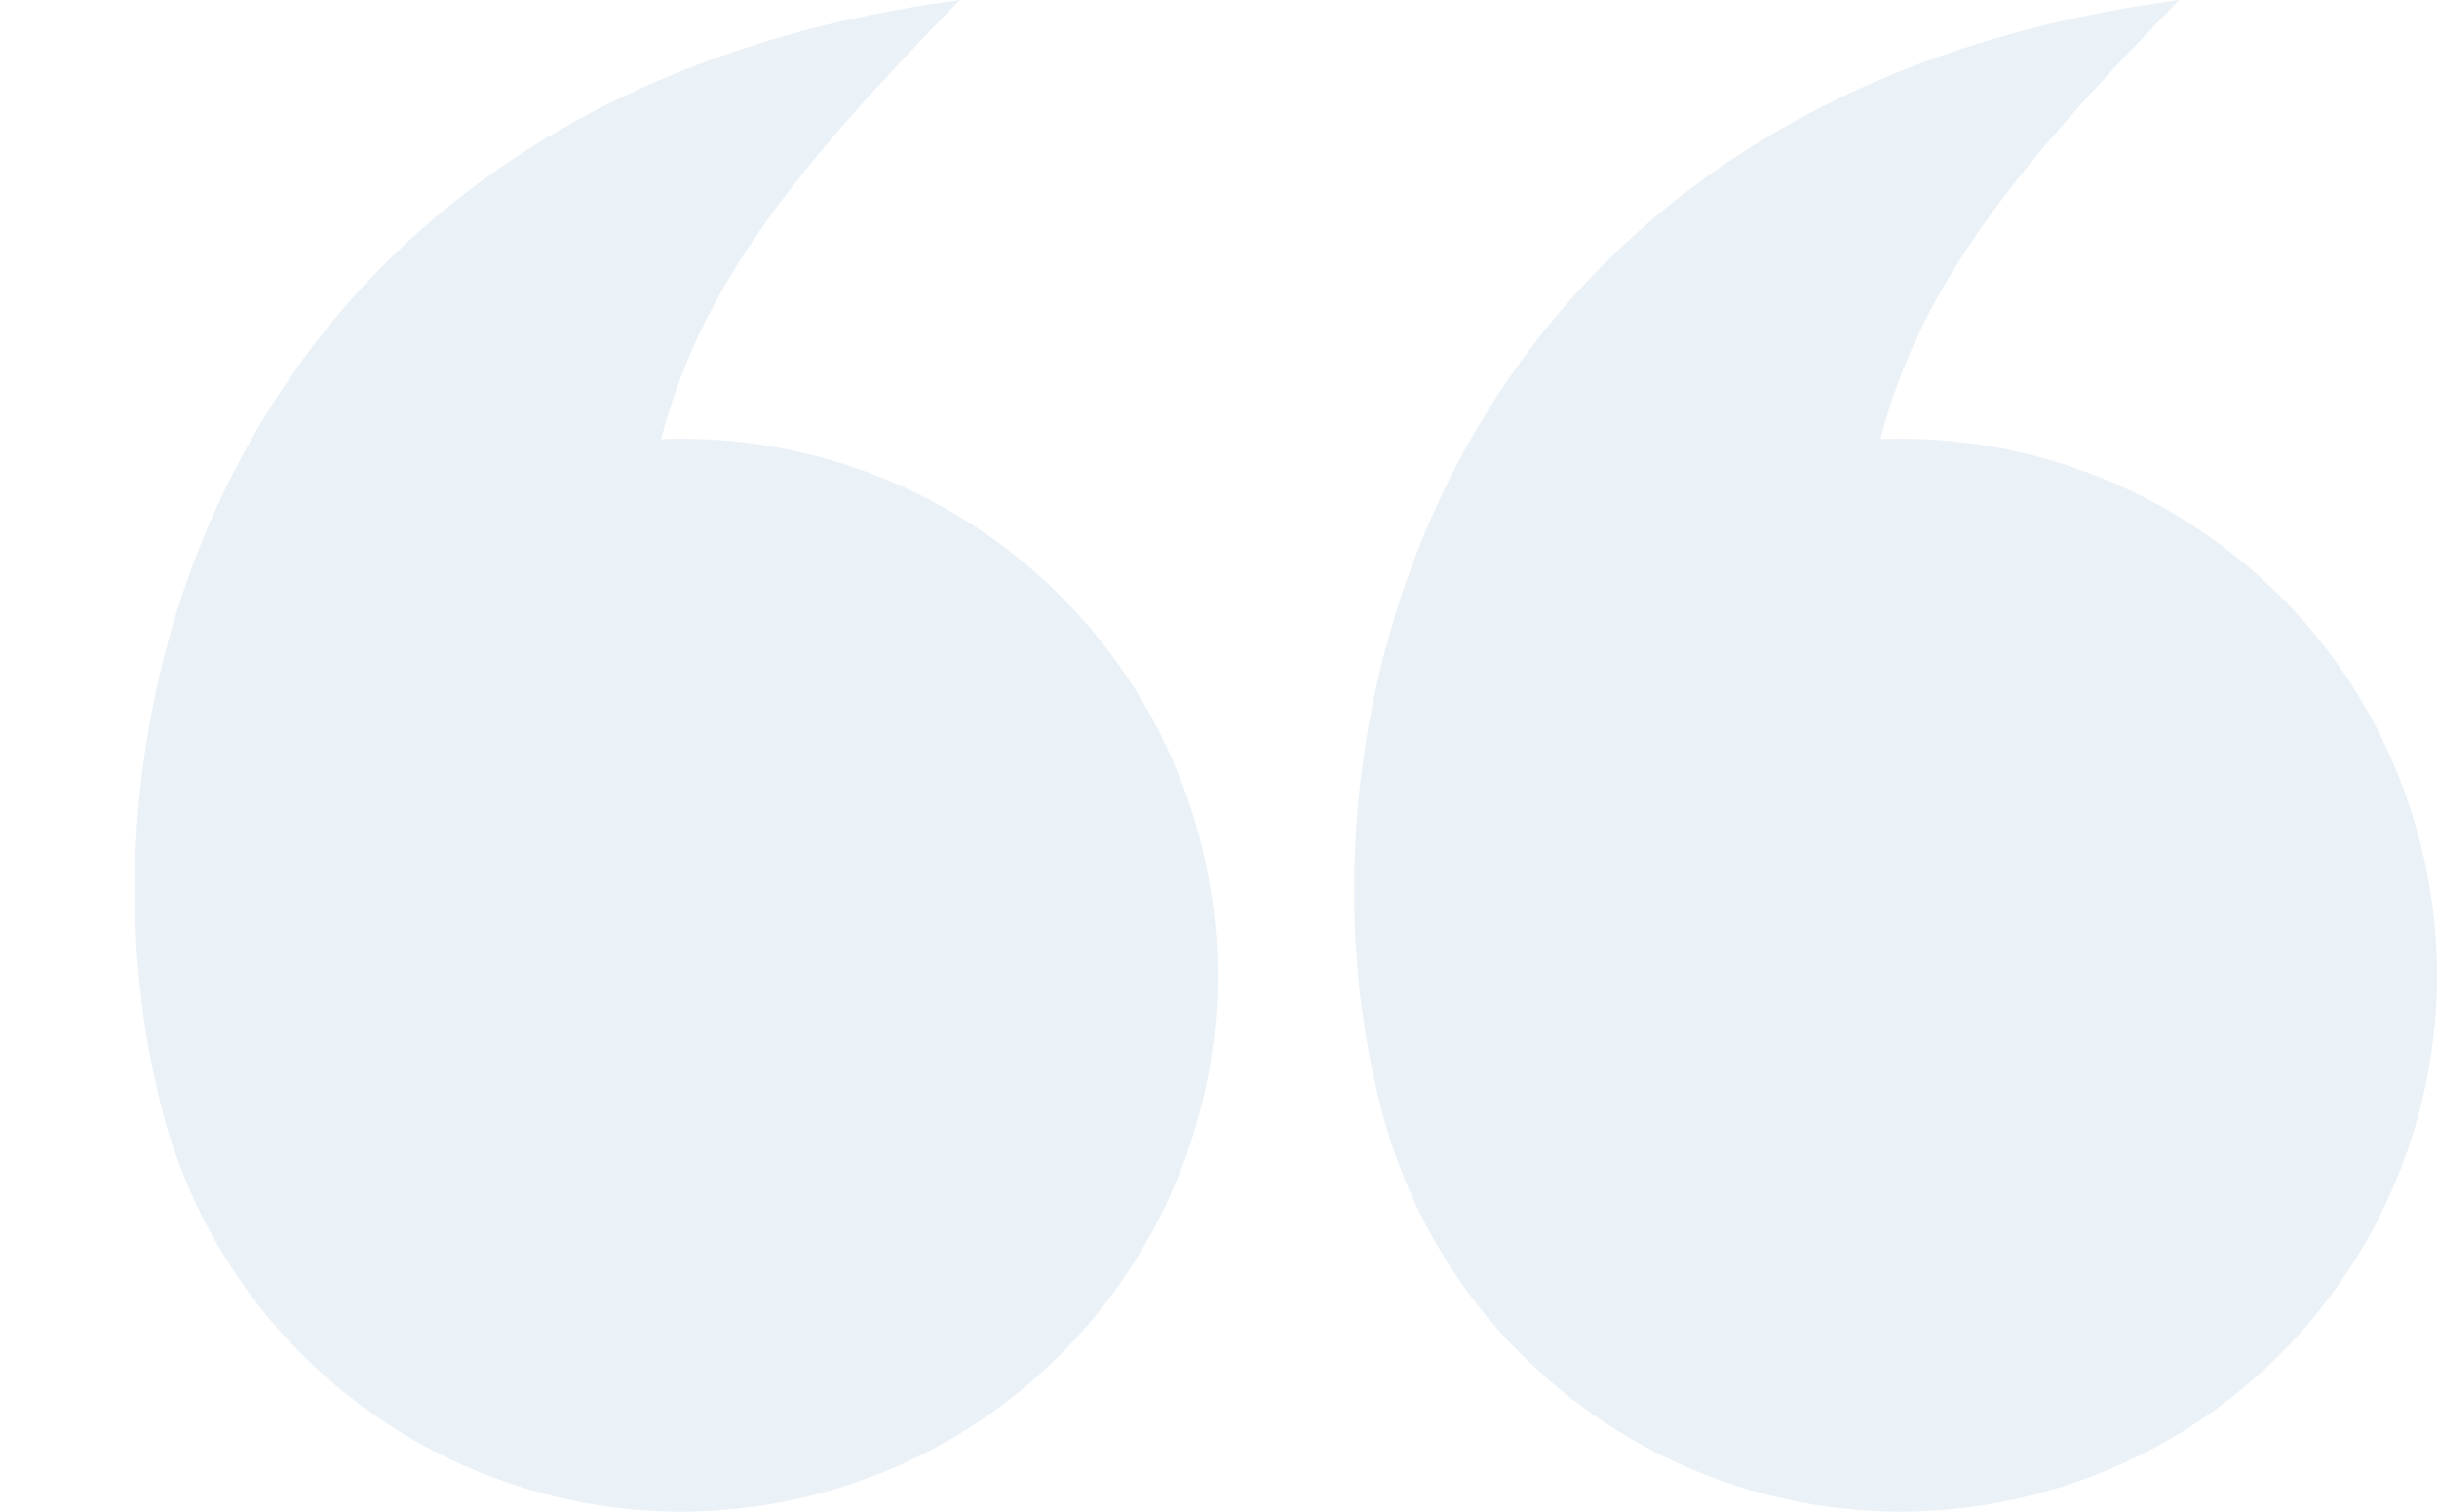 <svg width="158" height="98" viewBox="0 0 158 98" fill="none" xmlns="http://www.w3.org/2000/svg">
<g clip-path="url(#clip0_673_8689)">
<path fill-rule="evenodd" clip-rule="evenodd" d="M132.218 96.808C113.675 101.777 94.609 90.768 89.64 72.224C82.794 46.672 93.888 6.29 141.29 -2.90567e-05C131.016 10.542 124.573 18.22 121.915 28.472C137.775 27.861 152.529 38.243 156.808 54.228C161.777 72.772 150.769 91.839 132.218 96.808Z" fill="#D6E4F1" fill-opacity="0.5"/>
<path fill-rule="evenodd" clip-rule="evenodd" d="M53.169 96.808C34.621 101.777 15.553 90.769 10.584 72.224C3.738 46.672 14.832 6.291 62.234 1.46086e-06C51.959 10.542 45.517 18.22 42.859 28.472C58.719 27.861 73.473 38.243 77.752 54.228C82.721 72.772 71.713 91.839 53.169 96.808Z" fill="#D6E4F1" fill-opacity="0.5"/>
</g>
<defs>
<clipPath id="clip0_673_8689">
<rect width="158" height="98" fill="white" transform="translate(158 98) rotate(180)"/>
</clipPath>
</defs>
</svg>
